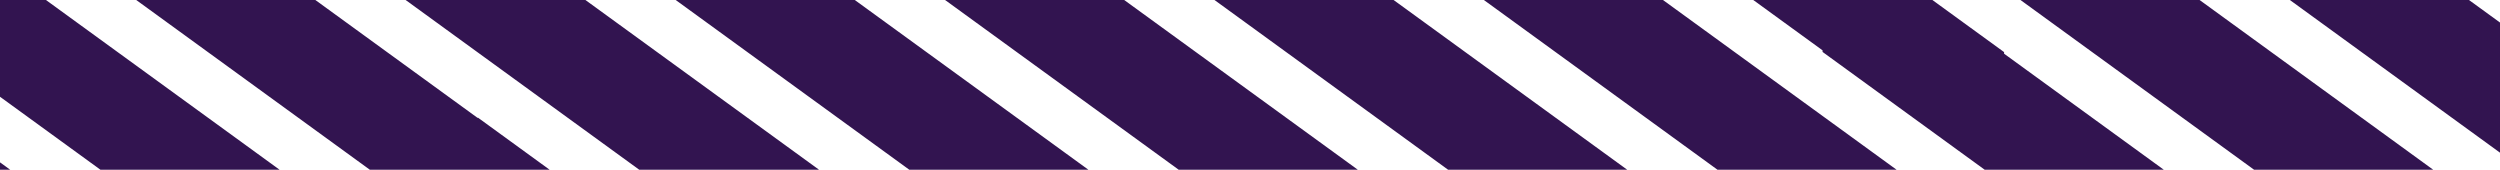 <svg xmlns="http://www.w3.org/2000/svg" xmlns:xlink="http://www.w3.org/1999/xlink" width="972" height="66" viewBox="0 0 972 66">
  <defs>
    <clipPath id="clip-path">
      <rect id="Rectangle_5614" data-name="Rectangle 5614" width="972" height="66" transform="translate(-21356 11662)" fill="#fff" stroke="#707070" stroke-width="1"/>
    </clipPath>
  </defs>
  <g id="FMFC_Top_Graphic_Mobile" data-name="FMFC Top Graphic Mobile" transform="translate(21356 -11662)" clip-path="url(#clip-path)">
    <path id="Path_23759" data-name="Path 23759" d="M0,329.837l5.448,3.96H75.091L0,279.242Zm0-76.1L110.189,333.8l69.645.007L0,203.146Zm0-76.1L214.928,333.8h69.641L0,127.046Zm0-76.1L319.667,333.8l69.64.007L0,50.953ZM0,0V25.444L424.407,333.8h69.642L34.617,0ZM69.713,0,529.15,333.8h69.9L523.96,279.242v.189L139.351,0ZM174.458,0,593.413,304.391V304.2l40.74,29.6,69.64.007L523.96,203.146v.188L244.1,0ZM279.2,0,593.415,228.294V228.1L738.891,333.8h69.64L523.96,127.046v.189L348.836,0ZM383.937,0,593.42,152.2v-.19L843.632,333.8l69.636.007L523.96,50.953v.184L453.581,0ZM488.678,0l104.74,76.1v-.189L948.372,333.8h69.637L558.577,0Zm105,0,453.138,329.219v.617l5.452,3.96H1121.9l-4.524-3.287v-.616L663.311,0ZM698.417,0l348.394,253.121v.617L1157,333.8h69.642l-109.268-79.385V253.8L768.058,0ZM803.159,0l243.653,177.024v.616L1261.743,333.8h69.638l-214-155.482V177.7L872.8,0ZM907.9,0l138.914,100.926v.617L1366.482,333.8h69.636L1117.381,102.218V101.6L977.541,0Zm104.74,0,34.174,24.828v.616L1471.222,333.8h69.639L1117.38,26.119V25.5L1082.279,0Zm103.887,0,459.437,333.8h64.261v-3.9L1186.162,0Zm104.743,0,418.959,304.386V253.8L1290.908,0Zm104.74,0,314.219,228.294V177.7L1395.645,0Zm104.74,0,209.484,152.193V101.6L1500.393,0Zm104.741,0,104.74,76.1V25.5L1605.128,0Z" transform="translate(-21694.199 11504.552)" fill="#321450"/>
  </g>
</svg>
